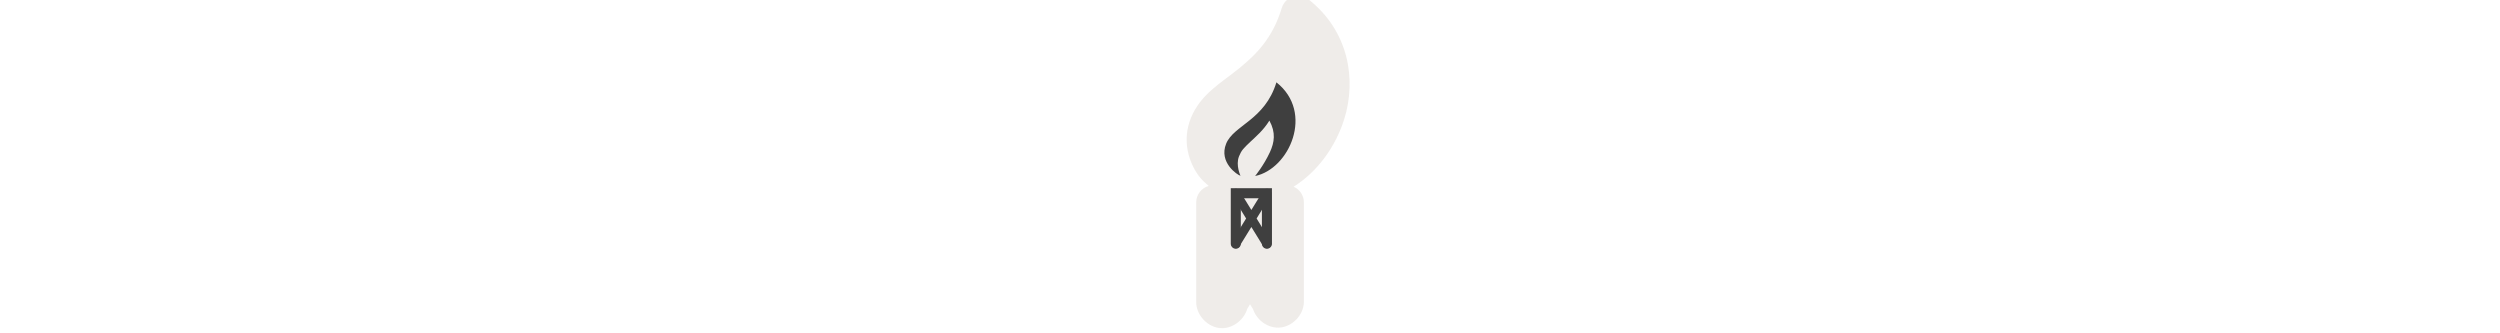 <svg width="300" height="40" viewBox="0 0 300 40" fill="none" xmlns="http://www.w3.org/2000/svg" xmlns:xlink="http://www.w3.org/1999/xlink" version="1.1">

<g transform="translate(130, 0) scale(2.5 2.5) "> 

<g clip-path="url(#clip0)">
<path opacity="0.812" d="M10.283 -0.201C9.933 -0.19 9.63 0.042 9.527 0.377C9.083 1.84 8.306 2.607 7.465 3.291C6.624 3.975 5.623 4.517 5.16 5.672C4.722 6.765 5.071 7.81 5.545 8.447C5.698 8.653 5.858 8.78 6.018 8.926C5.664 9.024 5.418 9.346 5.418 9.713V14.461C5.396 15.114 5.97 15.73 6.623 15.752C7.276 15.774 7.892 15.198 7.914 14.545L7.793 14.945L8.002 14.605L8.213 14.949L8.096 14.598C8.156 15.224 8.754 15.749 9.383 15.727C10.011 15.704 10.571 15.137 10.586 14.508C10.586 14.501 10.586 14.495 10.586 14.488V9.713C10.586 9.387 10.393 9.092 10.094 8.963C11.234 8.243 12.108 7.055 12.527 5.705C13.114 3.815 12.746 1.499 10.815 -0.025C10.664 -0.145 10.476 -0.207 10.283 -0.201V-0.201Z" fill="#EBE7E4"/>
</g>
<defs>
<clipPath id="clip0">
<path d="M0 0H16V16H0V0Z" fill="white"/>
</clipPath>
</defs>

</g>%n%n
<g transform="translate(139, 9) scale(1.833 1.833) "> 

<g id="surface1">
<path style=" stroke:none;fill-rule:nonzero;fill:rgb(24.706%,24.706%,24.706%);fill-opacity:1;" d="M 7.73 0.48 C 6.977 2.957 4.926 3.285 4.438 4.5 C 3.945 5.723 5.176 6.547 5.379 6.598 C 5.379 6.598 5.051 5.906 5.281 5.328 C 5.441 4.93 5.57 4.805 6.031 4.367 C 6.363 4.051 6.883 3.621 7.27 2.984 C 7.703 3.773 7.598 4.414 7.305 5.051 C 6.902 5.922 6.336 6.613 6.336 6.613 C 8.57 6.156 10.23 2.457 7.73 0.48 Z M 7.73 0.48 "/>
<path style="fill:none;stroke-width:31.289;stroke-linecap:round;stroke-linejoin:miter;stroke:rgb(24.706%,24.706%,24.706%);stroke-opacity:1;stroke-miterlimit:4;" d="M 241.478 526.003 L 241.478 368.542 L 338.522 368.542 L 338.522 526.003 " transform="matrix(0.021,0,0,0.021,0,0)"/>
<path style="fill:none;stroke-width:27.863;stroke-linecap:round;stroke-linejoin:round;stroke:rgb(24.706%,24.706%,24.706%);stroke-opacity:1;stroke-miterlimit:4;" d="M 241.478 368.542 L 338.522 526.003 L 338.522 368.542 L 241.478 526.003 " transform="matrix(0.021,0,0,0.021,0,0)"/>
</g>

</g>%n%n</svg>